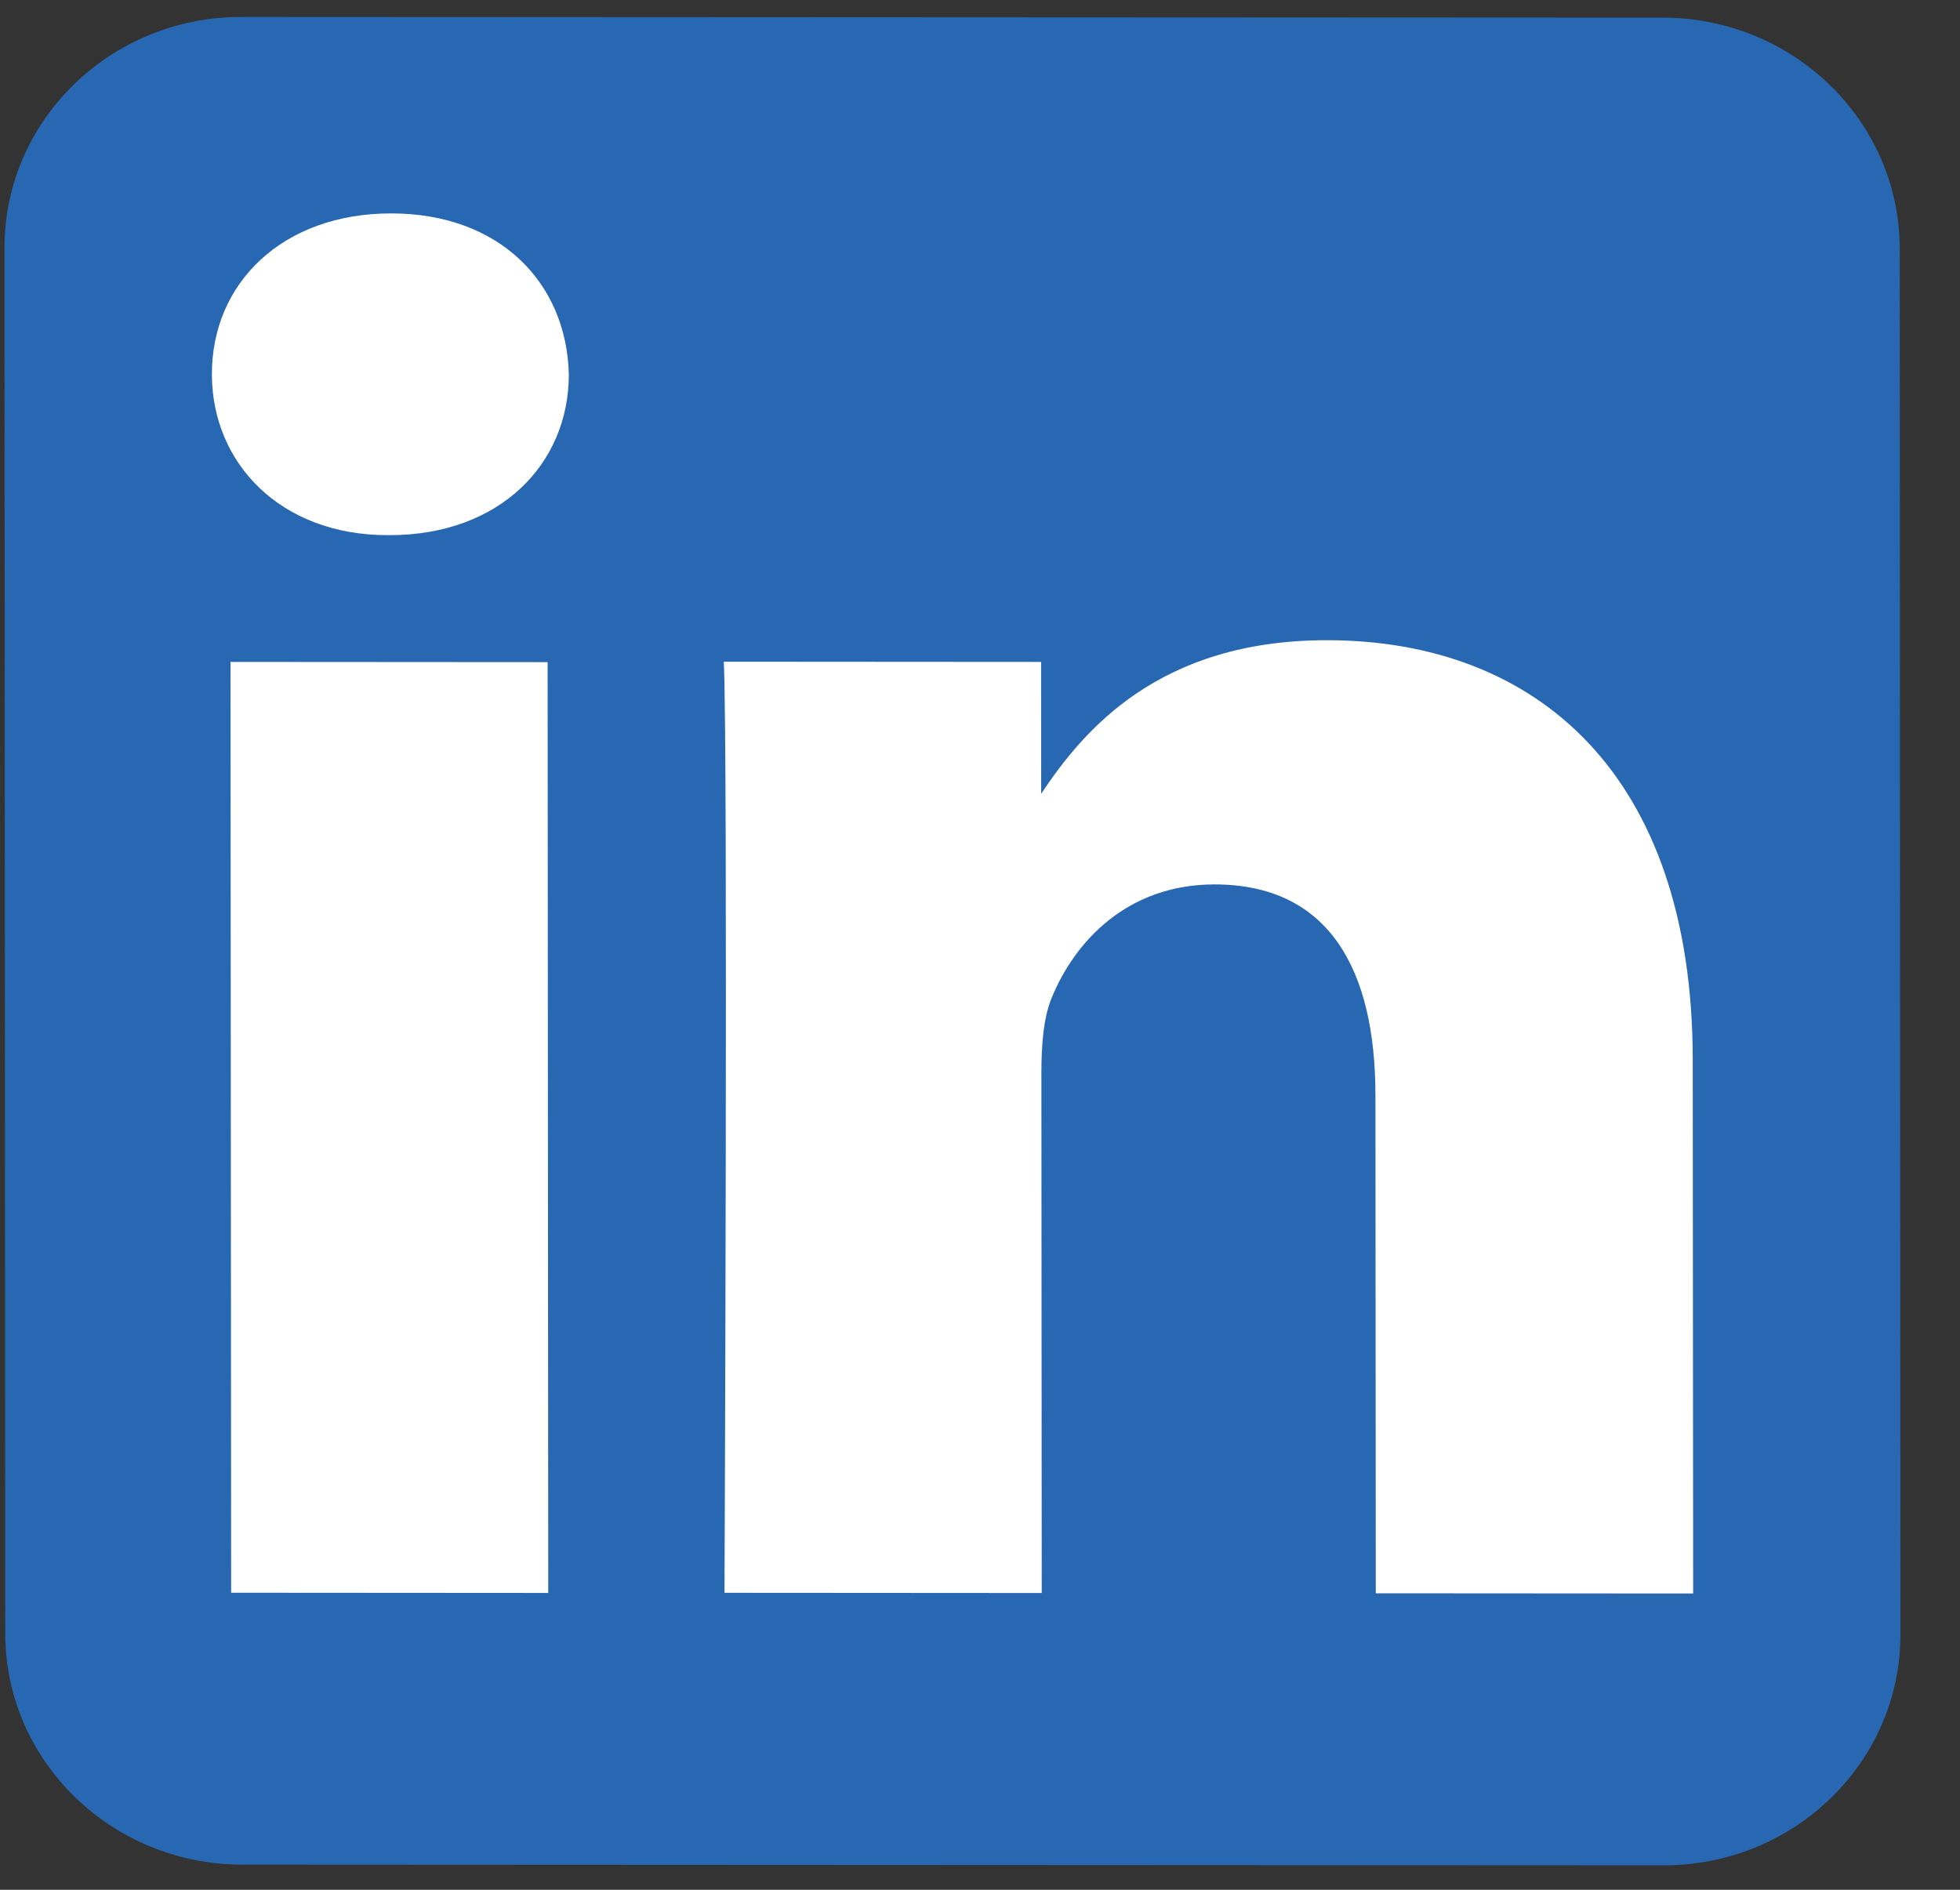 <svg width="28" height="27" viewBox="0 0 28 27" fill="none" xmlns="http://www.w3.org/2000/svg">
<rect x="0" y="0" width="28" height="27" fill="#333333" stroke="none"/>
<path fill-rule="evenodd" clip-rule="evenodd" d="M27.139 3.554C27.138 1.732 25.621 0.253 23.753 0.252L3.447 0.242C1.579 0.241 0.063 1.719 0.064 3.54L0.075 23.34C0.076 25.161 1.593 26.64 3.461 26.641L23.767 26.651C25.635 26.652 27.15 25.175 27.149 23.353L27.139 3.554Z" fill="#2867B2"/>
<path d="M7.823 9.46L3.293 9.457L3.302 22.756L7.832 22.759L7.823 9.46Z" fill="white"/>
<path d="M5.59 3.049C4.039 3.048 3.026 4.042 3.027 5.346C3.028 6.622 4.011 7.645 5.534 7.646L5.563 7.646C7.144 7.647 8.127 6.625 8.126 5.349C8.096 4.045 7.141 3.05 5.59 3.049Z" fill="white"/>
<path d="M18.959 9.147C16.553 9.146 15.477 10.435 14.874 11.341L14.873 9.457L10.34 9.454C10.401 10.702 10.35 22.757 10.35 22.757L14.882 22.76L14.877 15.331C14.877 14.933 14.906 14.536 15.026 14.252C15.352 13.458 16.098 12.636 17.351 12.636C18.99 12.637 19.648 13.858 19.649 15.646L19.654 22.764L24.188 22.767L24.182 15.138C24.179 11.052 21.941 9.149 18.959 9.147Z" fill="white"/>
</svg>
